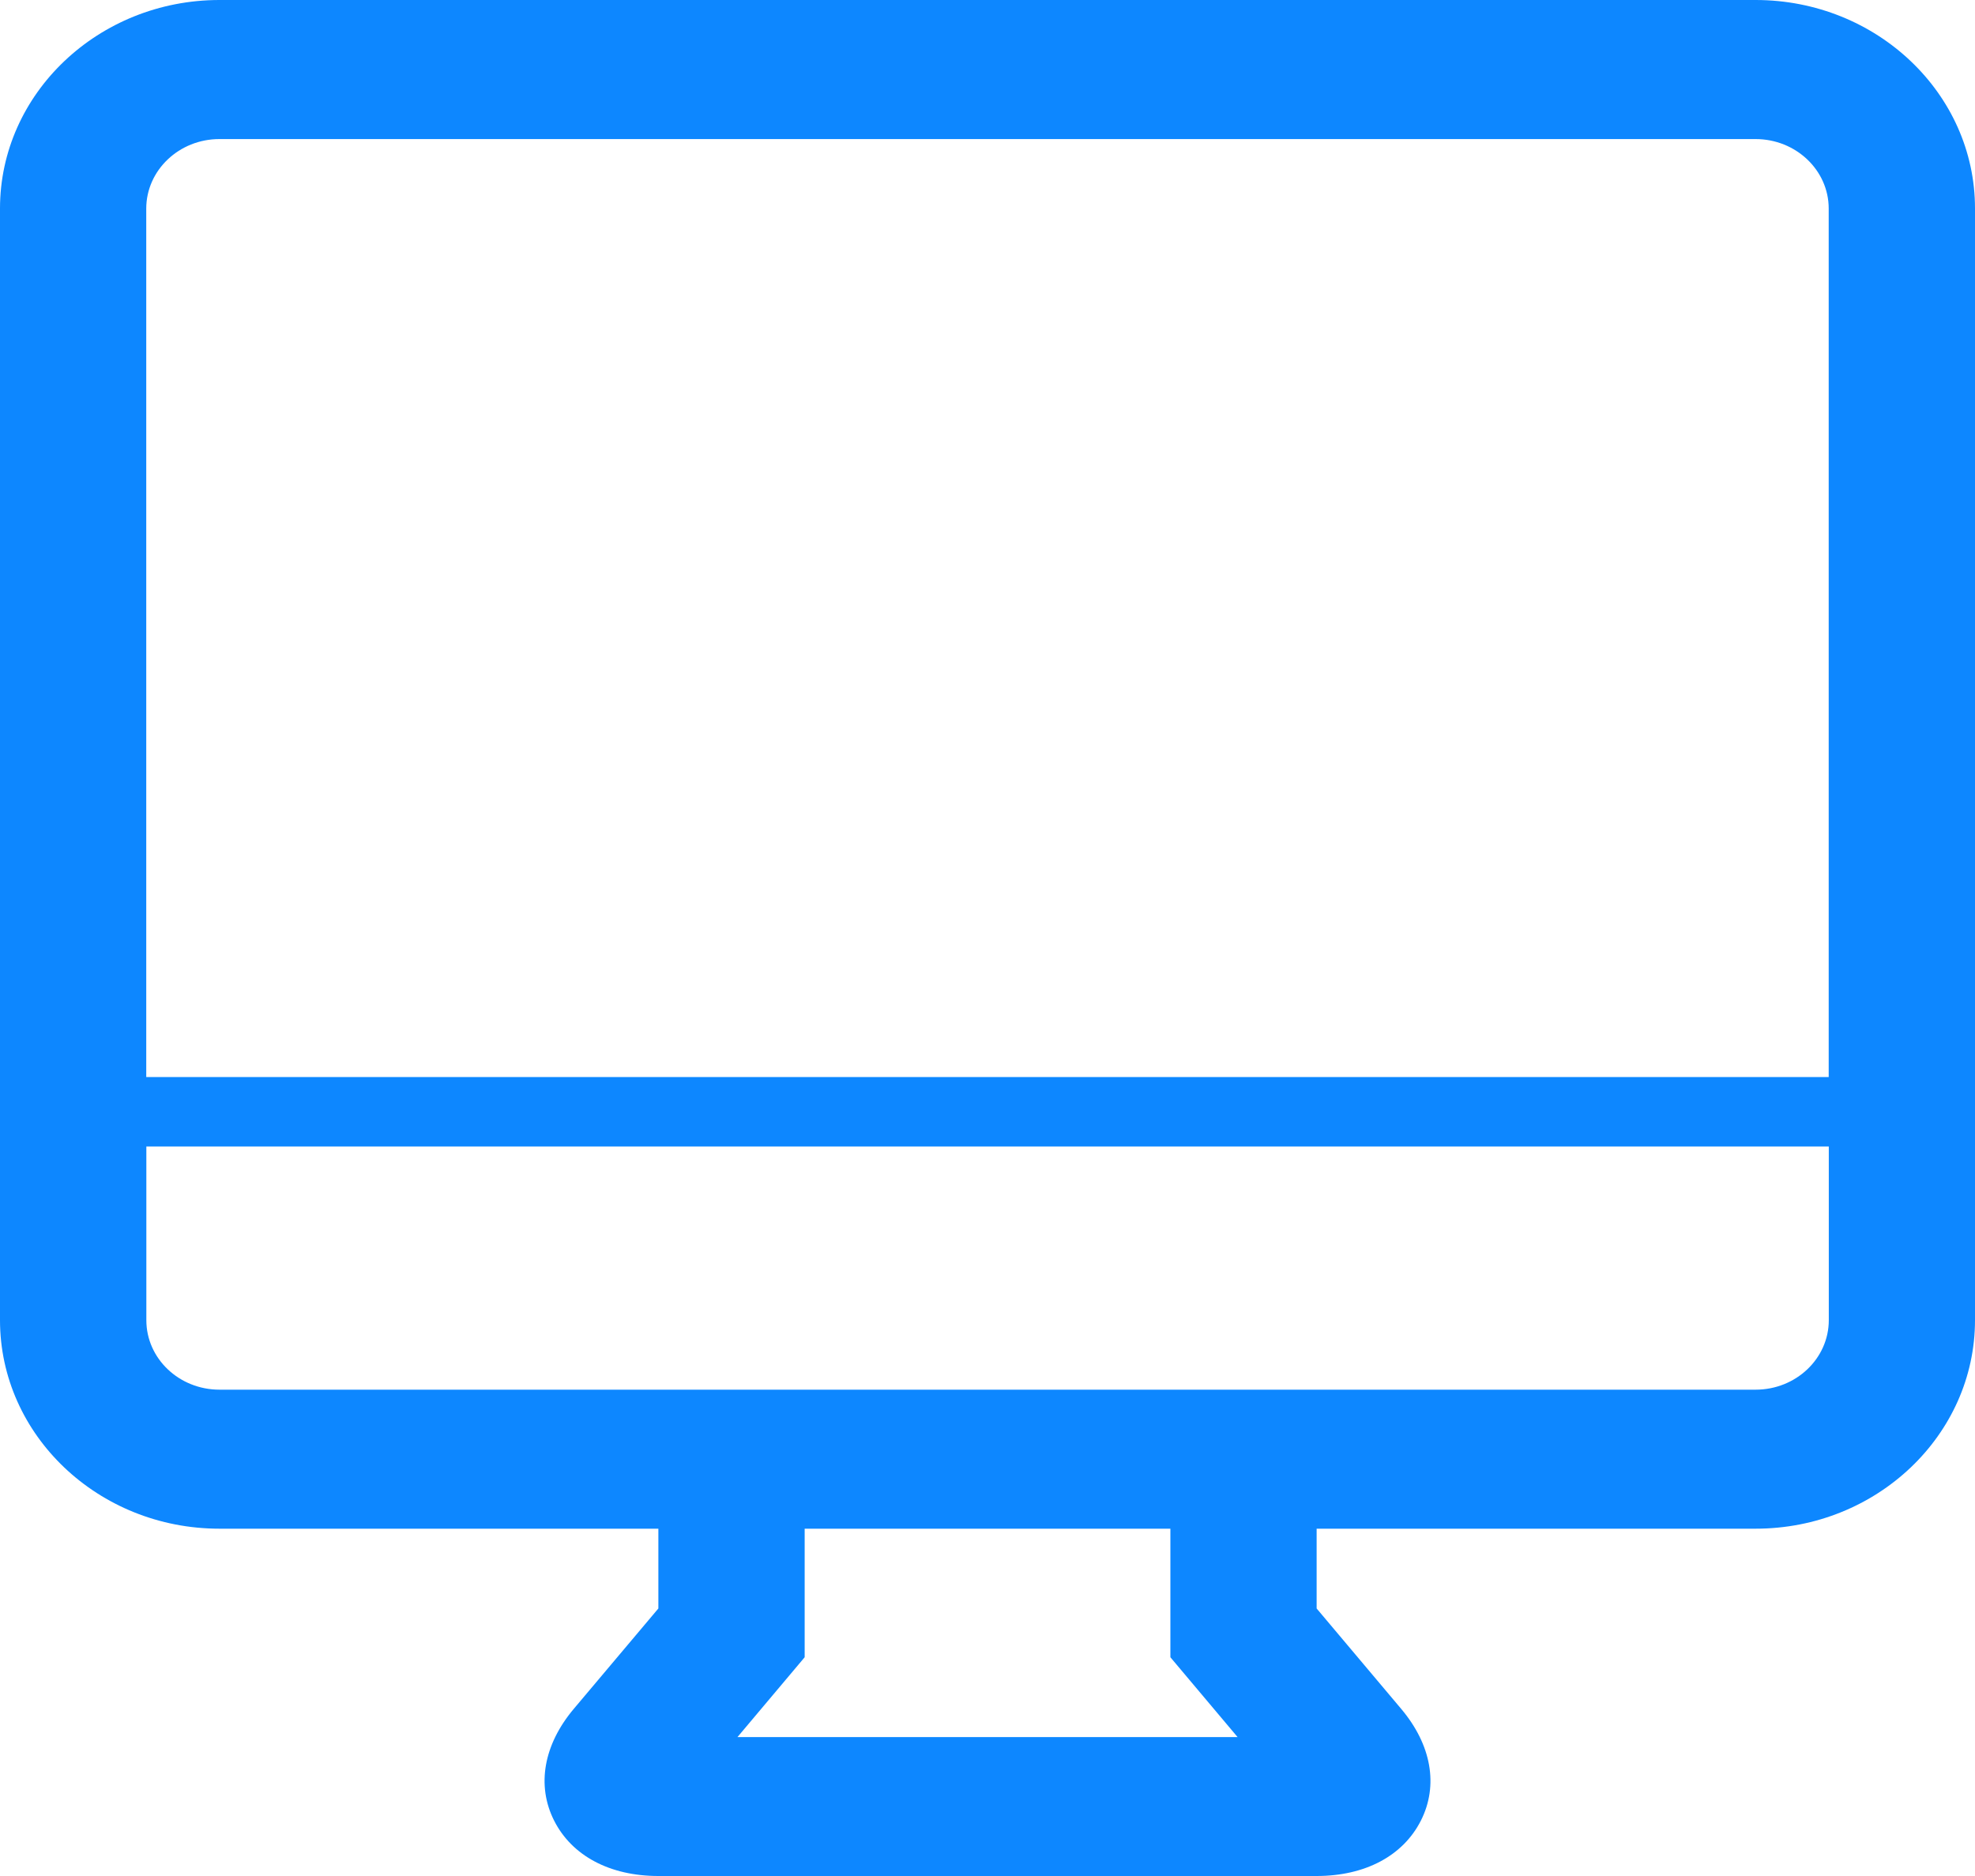 <?xml version="1.0" encoding="UTF-8"?> <svg xmlns="http://www.w3.org/2000/svg" width="40" height="38" viewBox="0 0 40 38" fill="none"> <path d="M35.557 28.149H4.445C3.627 28.149 2.964 27.518 2.964 26.742V23.223H37.039V26.742C37.038 27.519 36.374 28.149 35.557 28.149ZM25.065 35.186H14.936L16.297 33.569V30.965H23.704V33.569L25.065 35.186ZM4.444 2.817H35.556C36.373 2.817 37.037 3.448 37.037 4.224V21.816H2.962V4.224C2.963 3.448 3.627 2.817 4.444 2.817ZM35.557 0H4.445C1.993 0 0 1.895 0 4.223V26.741C0 29.07 1.993 30.965 4.445 30.965H13.334V32.581L11.621 34.614C11.009 35.341 10.863 36.167 11.223 36.879C11.583 37.591 12.352 38 13.333 38H26.666C27.648 38 28.416 37.591 28.777 36.879C29.138 36.166 28.991 35.341 28.378 34.614L26.666 32.581V30.965H35.556C38.007 30.965 40 29.069 40 26.741V4.223C40.001 1.895 38.008 0 35.557 0Z" fill="#0D87FF"></path> </svg> 